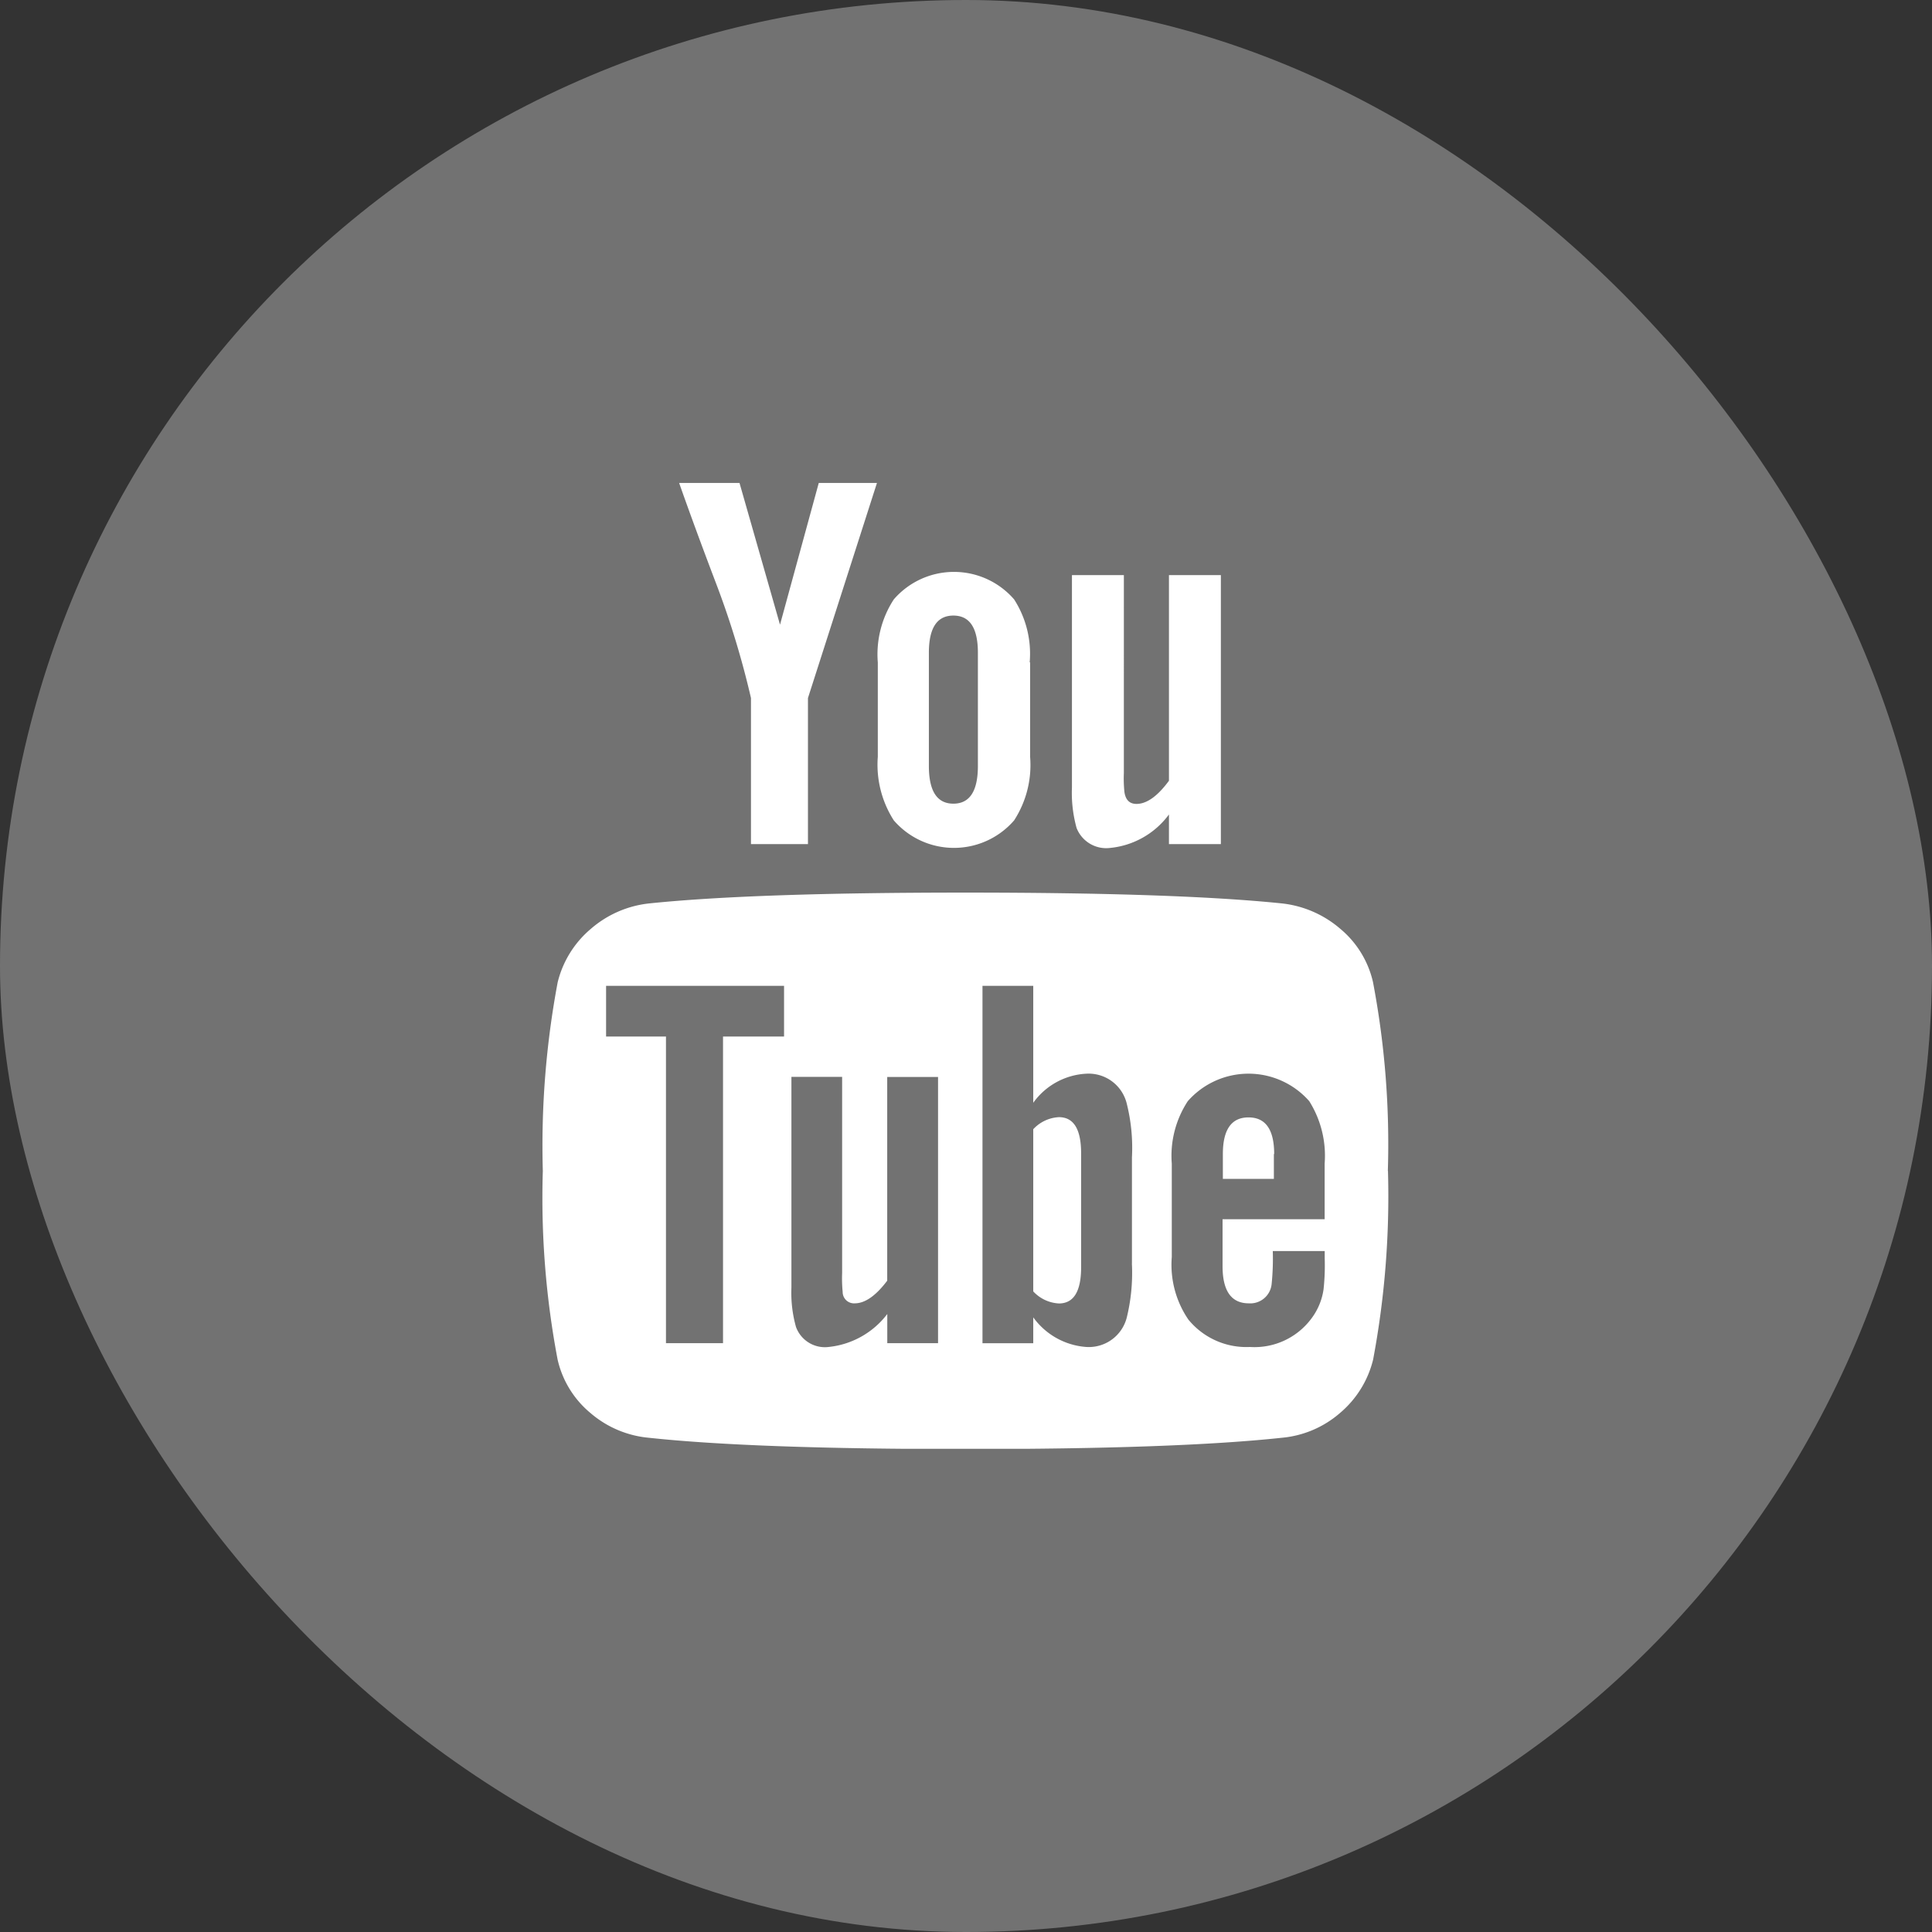 <svg xmlns="http://www.w3.org/2000/svg" xmlns:xlink="http://www.w3.org/1999/xlink" width="32.004" height="32.004" viewBox="0 0 32.004 32.004"><rect x="0" y="0" width="32.004" height="32.004" fill="#333333" stroke="none"/><defs><style>.a,.d{fill:#fff;}.a{stroke:#707070;}.b{fill:#727272;}.c{clip-path:url(#a);}</style><clipPath id="a"><rect class="a" width="16" height="16" transform="translate(-7832 -3827)"/></clipPath></defs><rect class="b" width="32.004" height="32.004" rx="16" transform="translate(0)"/><g class="c" transform="translate(7839.992 3835)"><path class="d" d="M14.152,13.311v1.884q0,.6-.368.6a.621.621,0,0,1-.425-.2V12.909a.621.621,0,0,1,.425-.2q.368,0,.368.6Zm3.193.009v.411H16.5V13.32q0-.607.425-.607t.425.607ZM8.22,11.373H9.231v-.839H6.283v.839h.992v5.08H8.22Zm2.721,5.08h.841V12.043H10.94v3.375q-.283.375-.538.375a.188.188,0,0,1-.2-.188,2.348,2.348,0,0,1-.009-.313v-3.25H9.353v3.491a2.093,2.093,0,0,0,.076.652.51.51,0,0,0,.548.33,1.4,1.4,0,0,0,.964-.545v.482Zm4.053-1.321V13.373a3.008,3.008,0,0,0-.085-.884.65.65,0,0,0-.671-.5,1.154,1.154,0,0,0-.879.482V10.534h-.841v5.92h.841v-.429a1.188,1.188,0,0,0,.879.491.649.649,0,0,0,.671-.491A3.109,3.109,0,0,0,14.993,15.132Zm3.193-.089v-.116h-.86a4.179,4.179,0,0,1-.019.545.355.355,0,0,1-.378.321q-.435,0-.435-.616V14.4h1.691v-.92a1.7,1.7,0,0,0-.255-1.036,1.339,1.339,0,0,0-2.012,0,1.65,1.65,0,0,0-.265,1.036v1.545a1.608,1.608,0,0,0,.274,1.036,1.24,1.24,0,0,0,1.02.455,1.174,1.174,0,0,0,1.02-.473,1.051,1.051,0,0,0,.2-.482,3.717,3.717,0,0,0,.019-.518ZM12.442,6.891V5.016q0-.616-.406-.616t-.406.616V6.891q0,.625.406.625T12.442,6.891ZM19.235,13.6a14.643,14.643,0,0,1-.246,3.125,1.679,1.679,0,0,1-.548.884,1.7,1.7,0,0,1-.964.411q-1.738.187-5.243.187t-5.243-.187a1.721,1.721,0,0,1-.968-.411,1.615,1.615,0,0,1-.543-.884A14.342,14.342,0,0,1,5.235,13.6a14.643,14.643,0,0,1,.246-3.125,1.679,1.679,0,0,1,.548-.884A1.759,1.759,0,0,1,7,9.168q1.729-.179,5.233-.179t5.243.179a1.775,1.775,0,0,1,.968.42,1.615,1.615,0,0,1,.543.884,14.342,14.342,0,0,1,.246,3.125ZM9.807,2.2h.964L9.627,5.766v2.42H8.683V5.766a14.483,14.483,0,0,0-.576-1.893q-.35-.92-.614-1.67h1l.671,2.348Zm3.5,2.973V6.739a1.685,1.685,0,0,1-.265,1.054,1.318,1.318,0,0,1-1.993,0,1.709,1.709,0,0,1-.265-1.054V5.177a1.668,1.668,0,0,1,.265-1.045,1.318,1.318,0,0,1,1.993,0A1.668,1.668,0,0,1,13.3,5.177ZM16.467,3.73V8.186h-.86V7.695a1.378,1.378,0,0,1-.973.554.527.527,0,0,1-.557-.33A2.172,2.172,0,0,1,14,7.248V3.73h.86V7.007a2.218,2.218,0,0,0,.009.313q.028.2.2.2.255,0,.538-.384V3.73Z" transform="translate(-7836.235 -3829.203)"/></g></svg>
